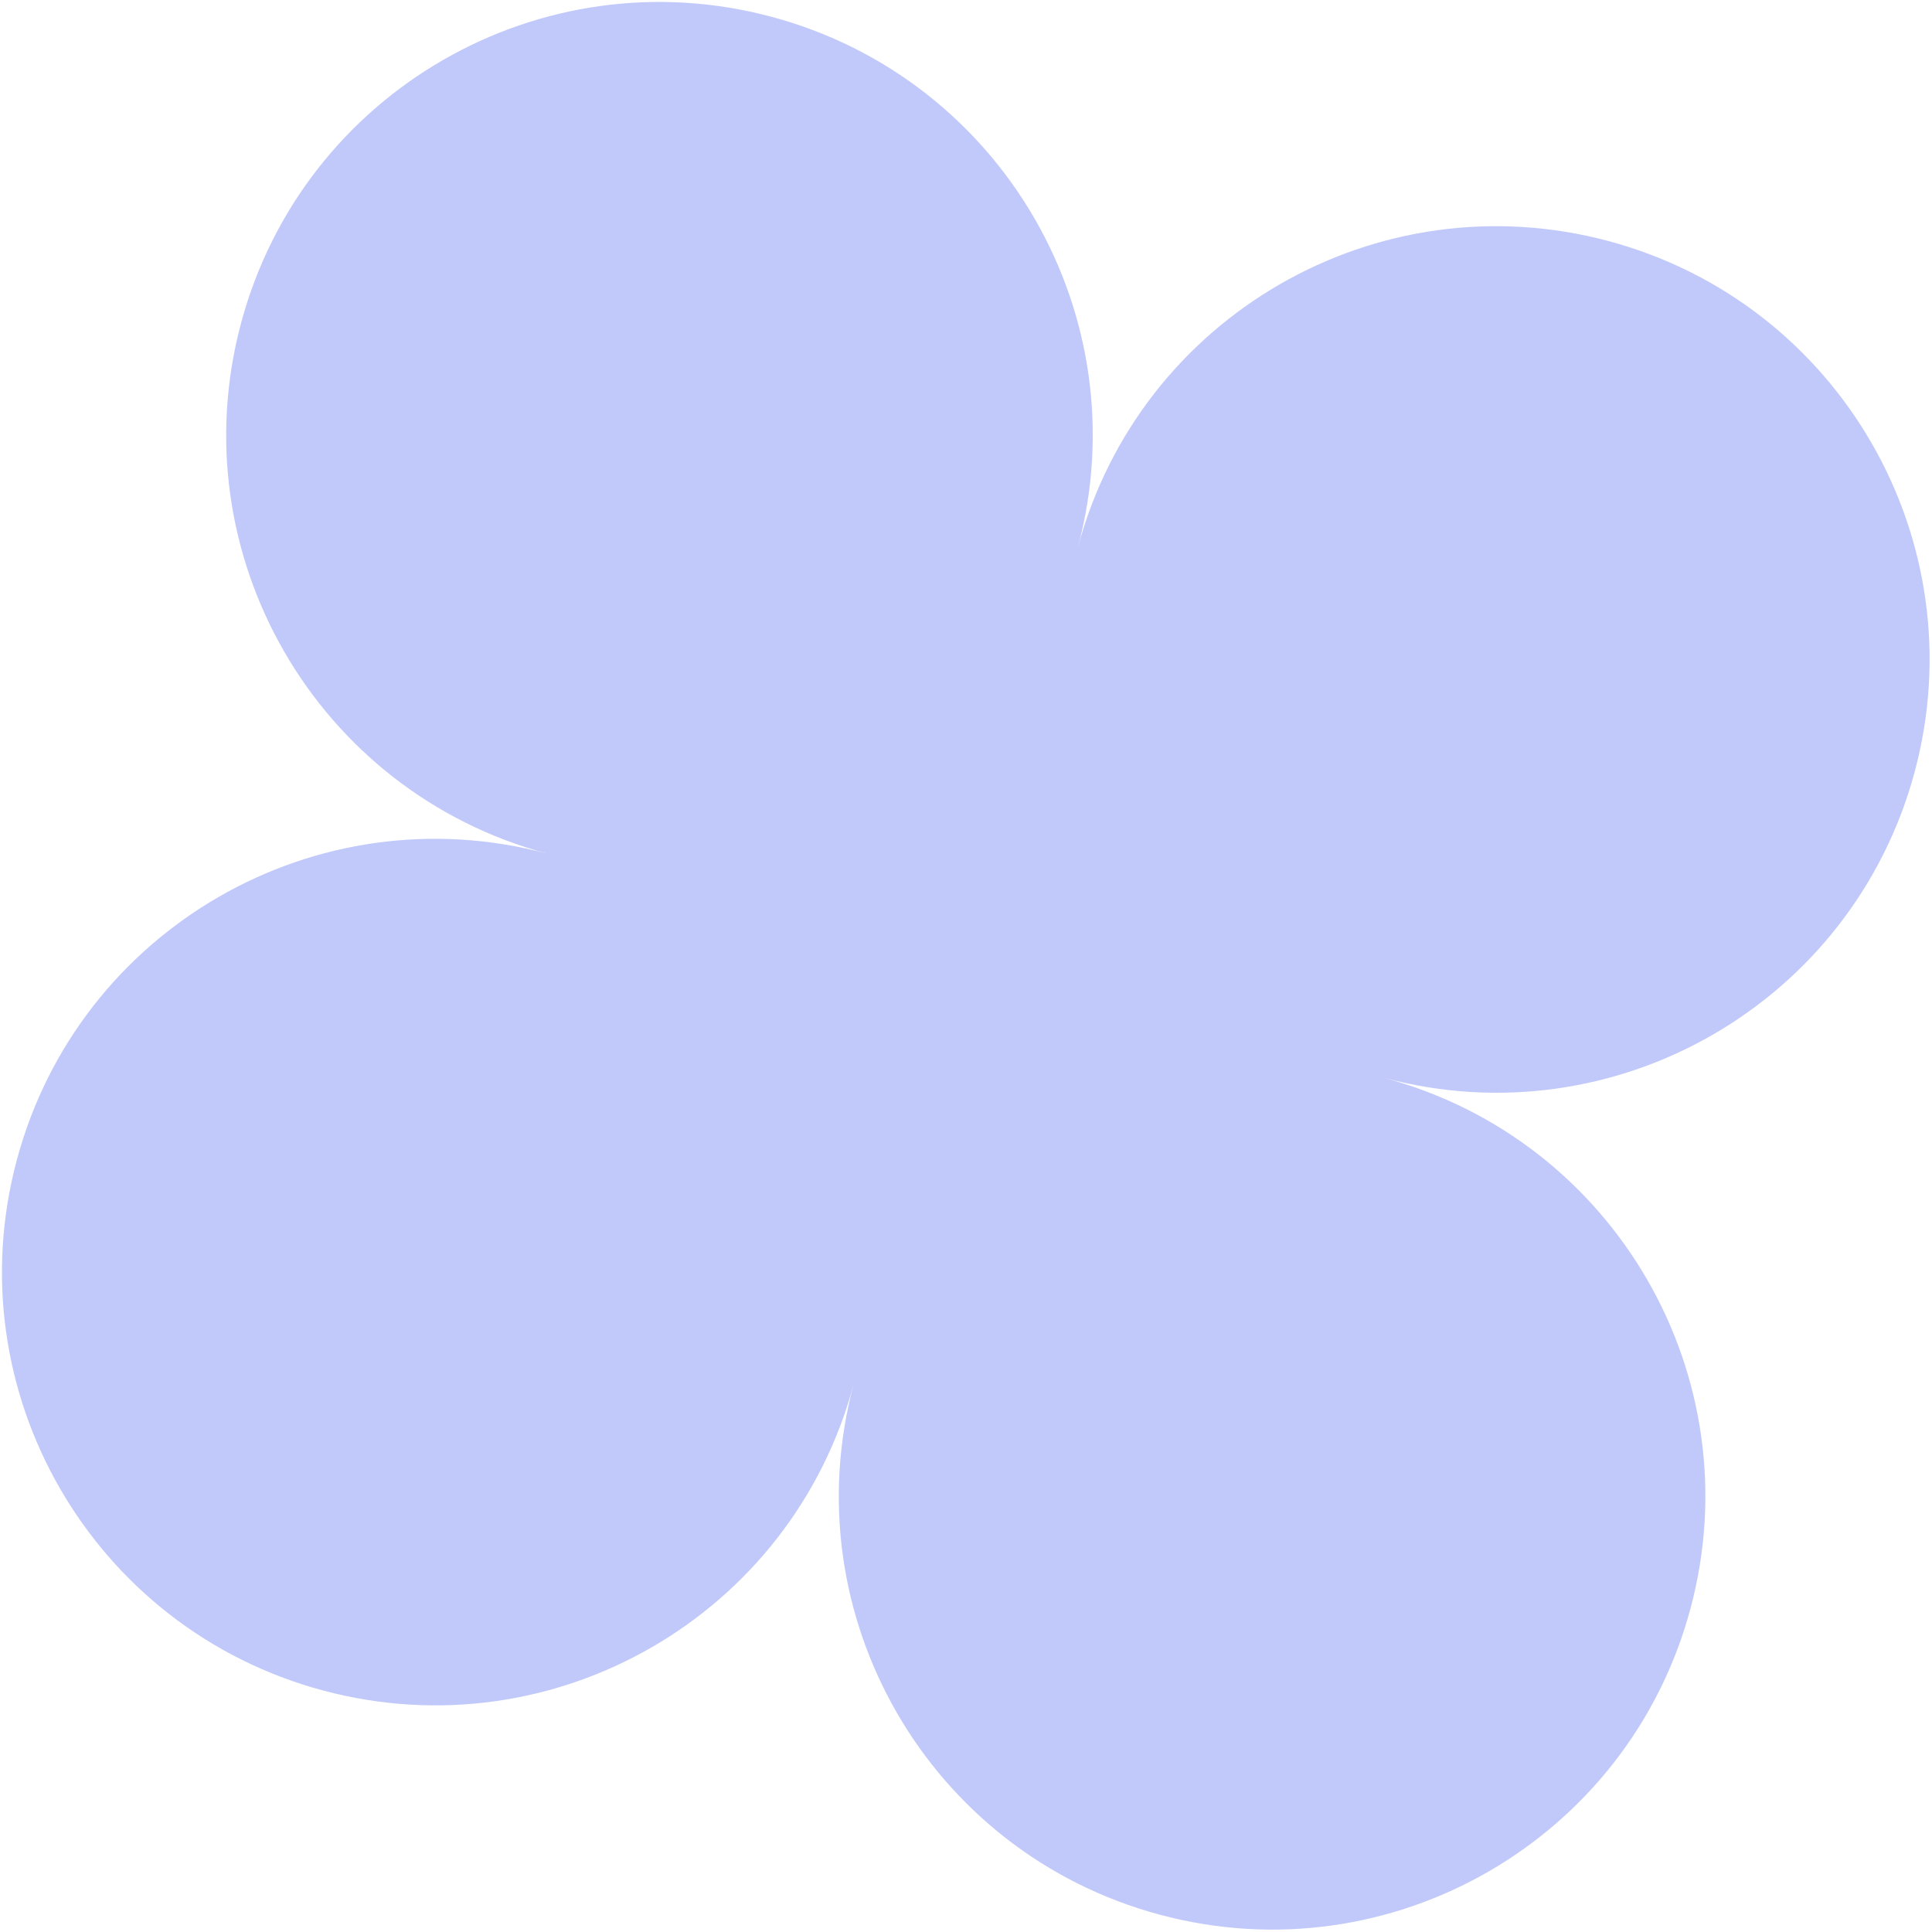 <?xml version="1.0" encoding="UTF-8"?> <svg xmlns="http://www.w3.org/2000/svg" width="223" height="223" viewBox="0 0 223 223" fill="none"><path d="M89.06 1.941C62.387 -5.206 34.97 10.623 27.823 37.296C20.675 63.97 36.505 91.386 63.178 98.534C36.505 91.386 9.088 107.215 1.941 133.889C-5.206 160.563 10.623 187.979 37.296 195.126C63.97 202.273 91.386 186.444 98.533 159.771C91.386 186.444 107.215 213.861 133.889 221.008C160.562 228.155 187.979 212.326 195.126 185.653C202.273 158.979 186.444 131.563 159.771 124.415C186.444 131.563 213.861 115.734 221.008 89.06C228.155 62.387 212.326 34.97 185.653 27.823C158.979 20.676 131.562 36.505 124.415 63.178C131.562 36.505 115.734 9.088 89.06 1.941Z" fill="#C1C9FA"></path></svg> 